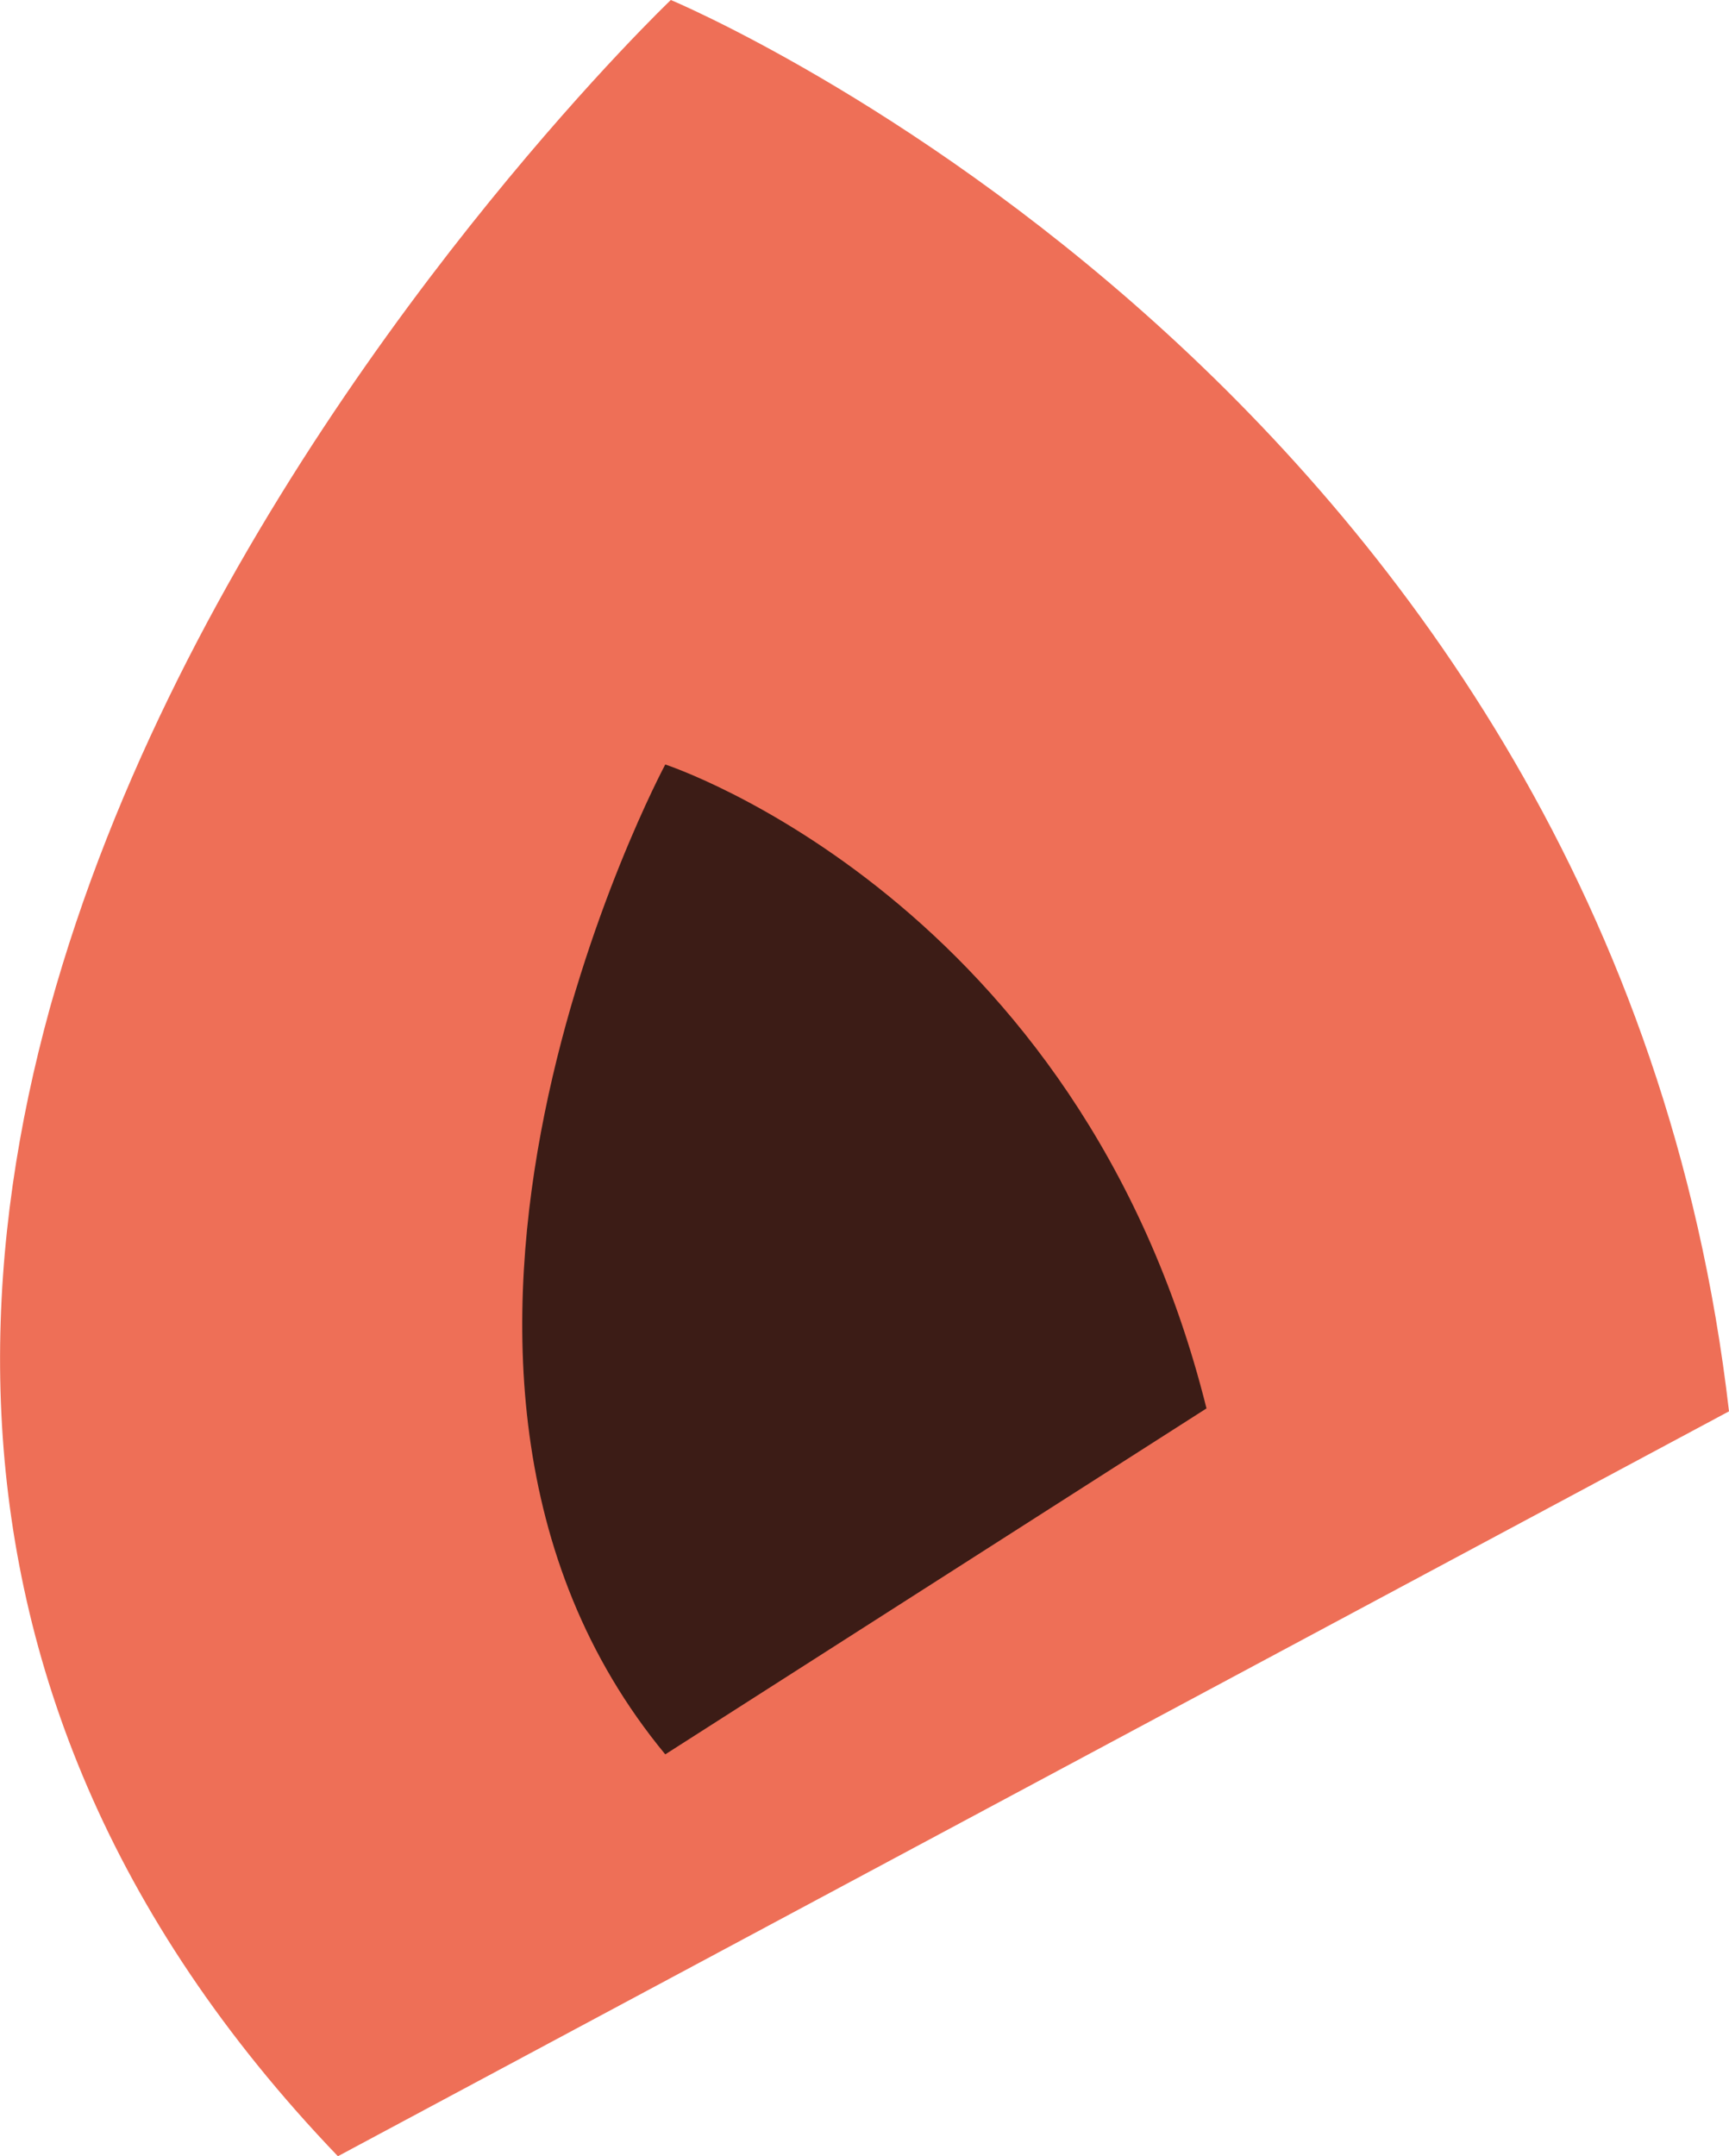 <svg xmlns="http://www.w3.org/2000/svg" viewBox="0 0 59.1 73.67"><defs><style>.cls-1{fill:#ee6f57;}.cls-2{fill:#3c1c16;}</style></defs><g id="Calque_2" data-name="Calque 2"><g id="Layer_1" data-name="Layer 1"><path class="cls-1" d="M11.55,73.67C-19.93,40.85,22.93,0,22.93,0S55.08,13.39,59.1,48.22Z"/><path class="cls-2" d="M22.74,59.94c-11-13.3,0-33.82,0-33.82s14.16,4.62,18.5,22Z"/></g></g></svg>